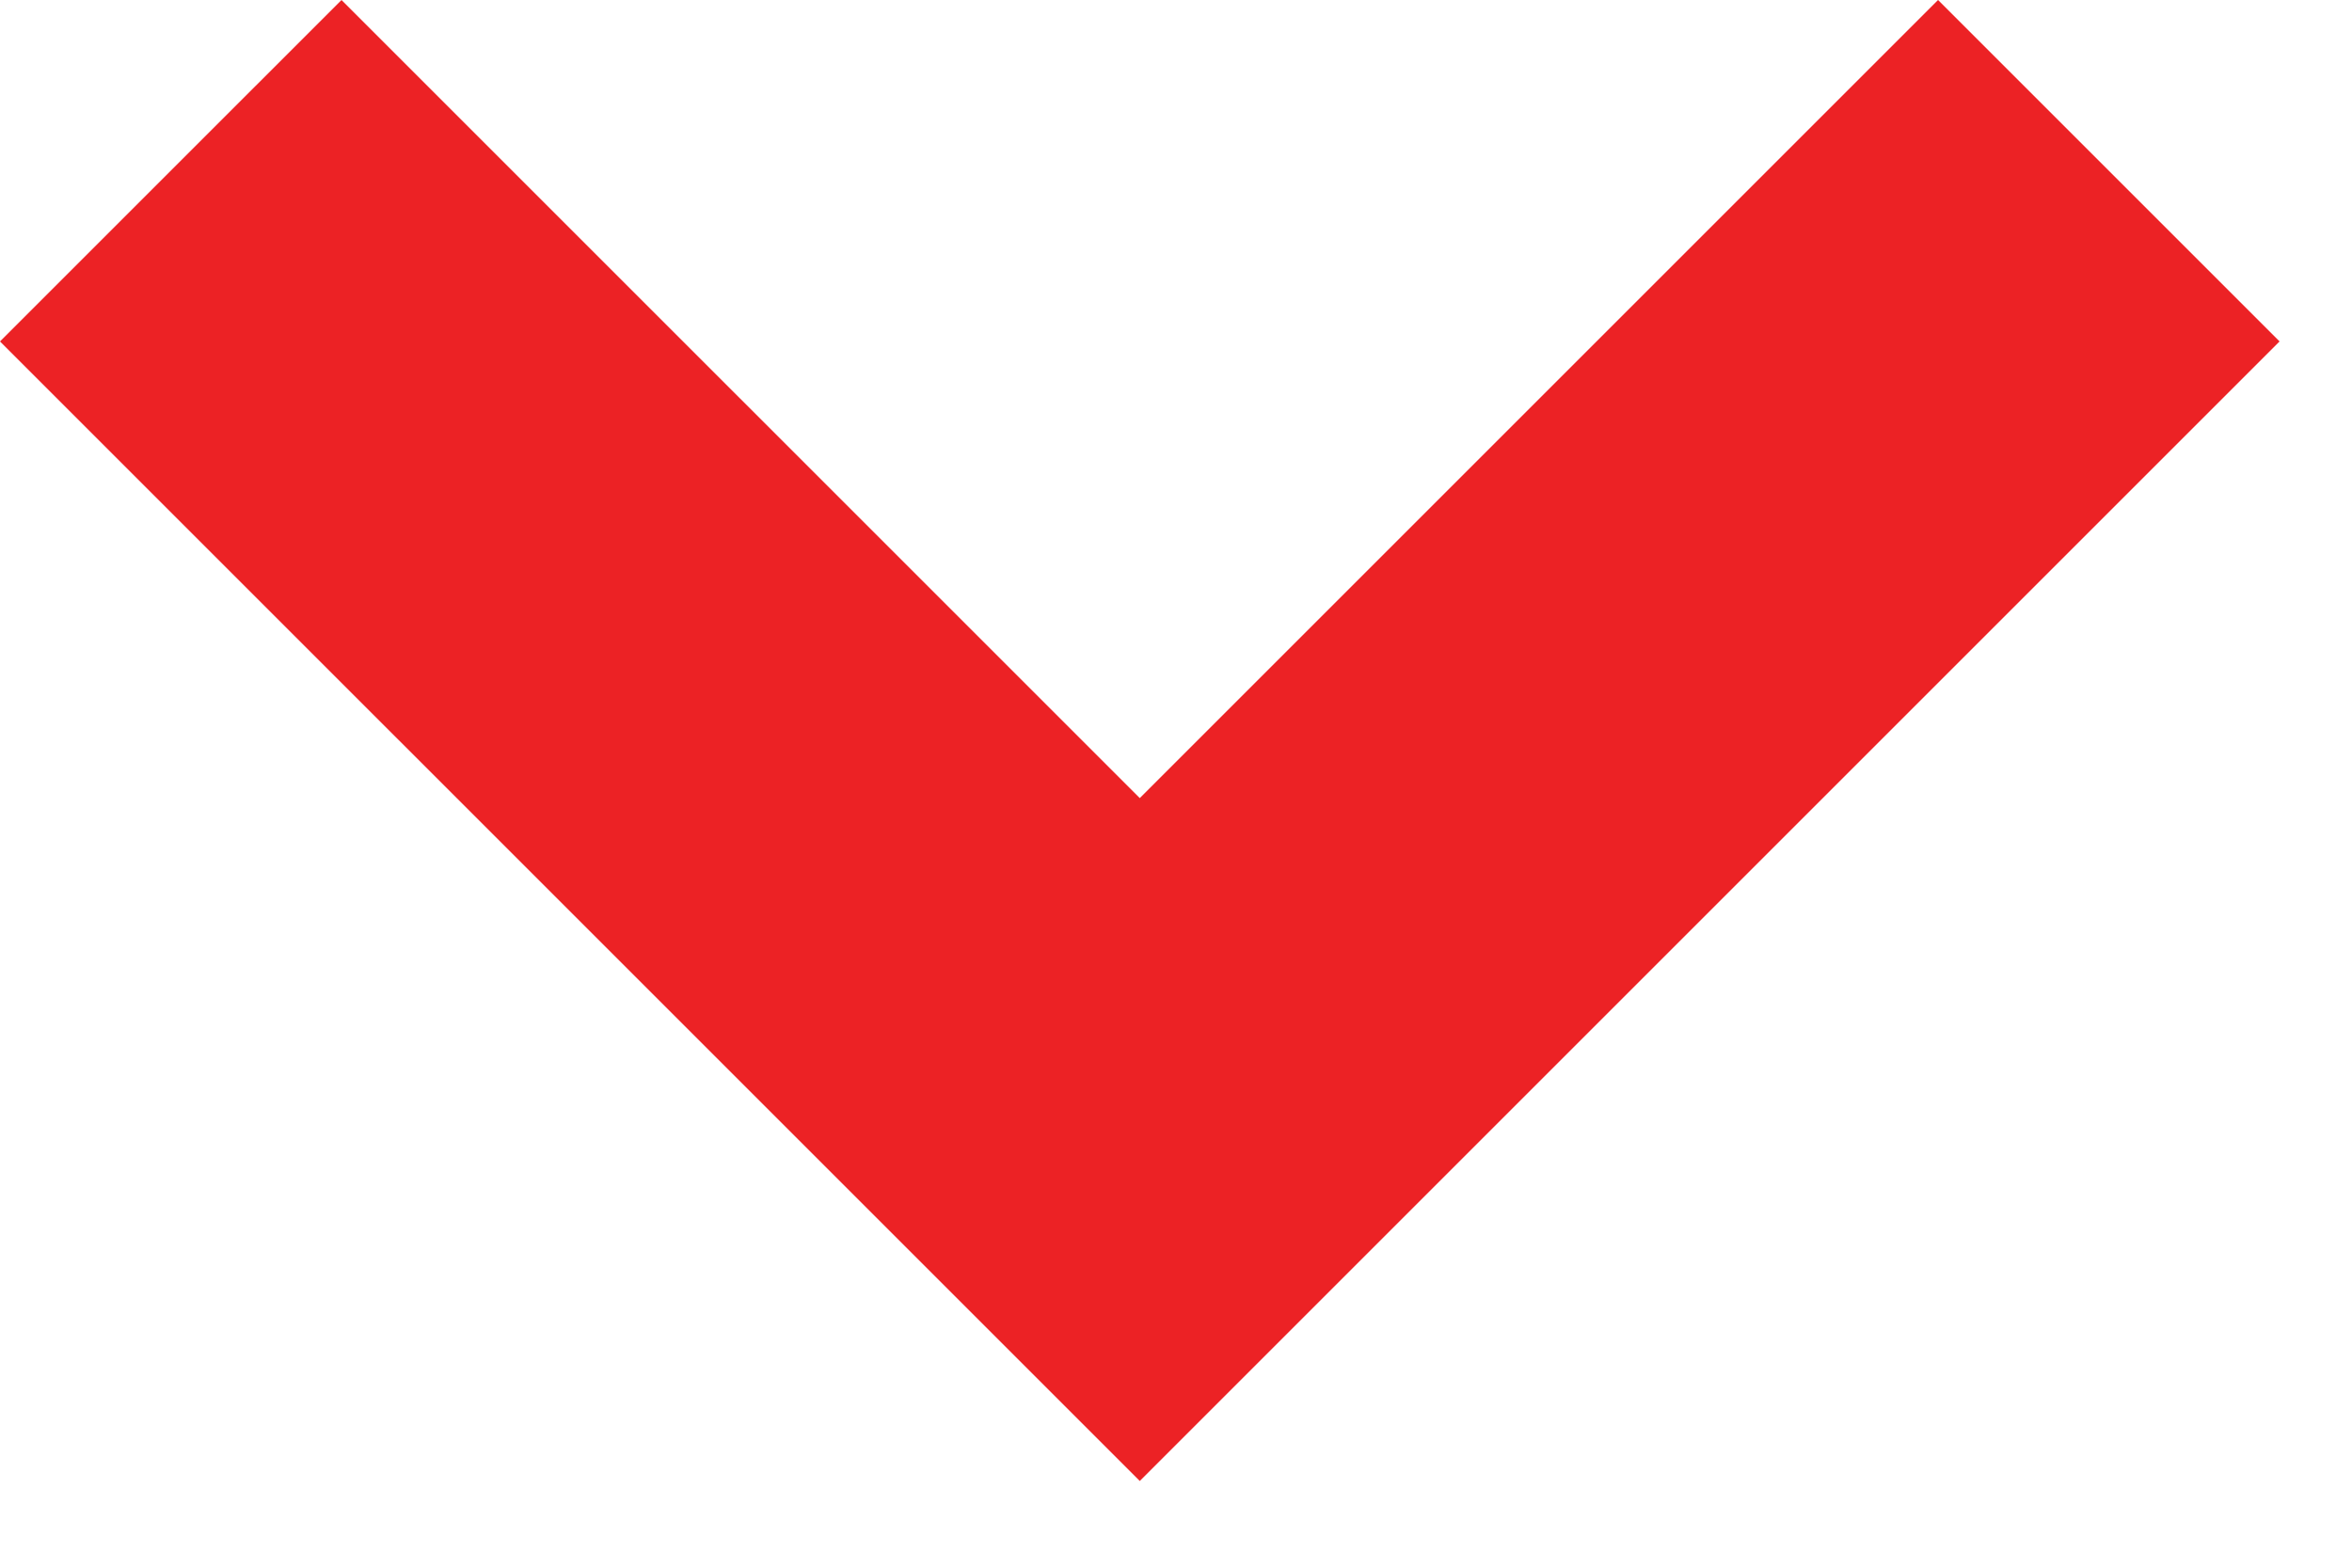 <svg width="15" height="10" viewBox="0 0 15 10" fill="none" xmlns="http://www.w3.org/2000/svg">
<path fill-rule="evenodd" clip-rule="evenodd" d="M9.447 7.269L14.538 2.178L12.36 -9.51986e-08L7.269 5.091L2.178 1.2718e-05L-1.5354e-05 2.178L5.091 7.269L7.269 9.447L7.269 9.447L9.447 7.269L9.447 7.269Z" fill="#EC2225"/>
</svg>